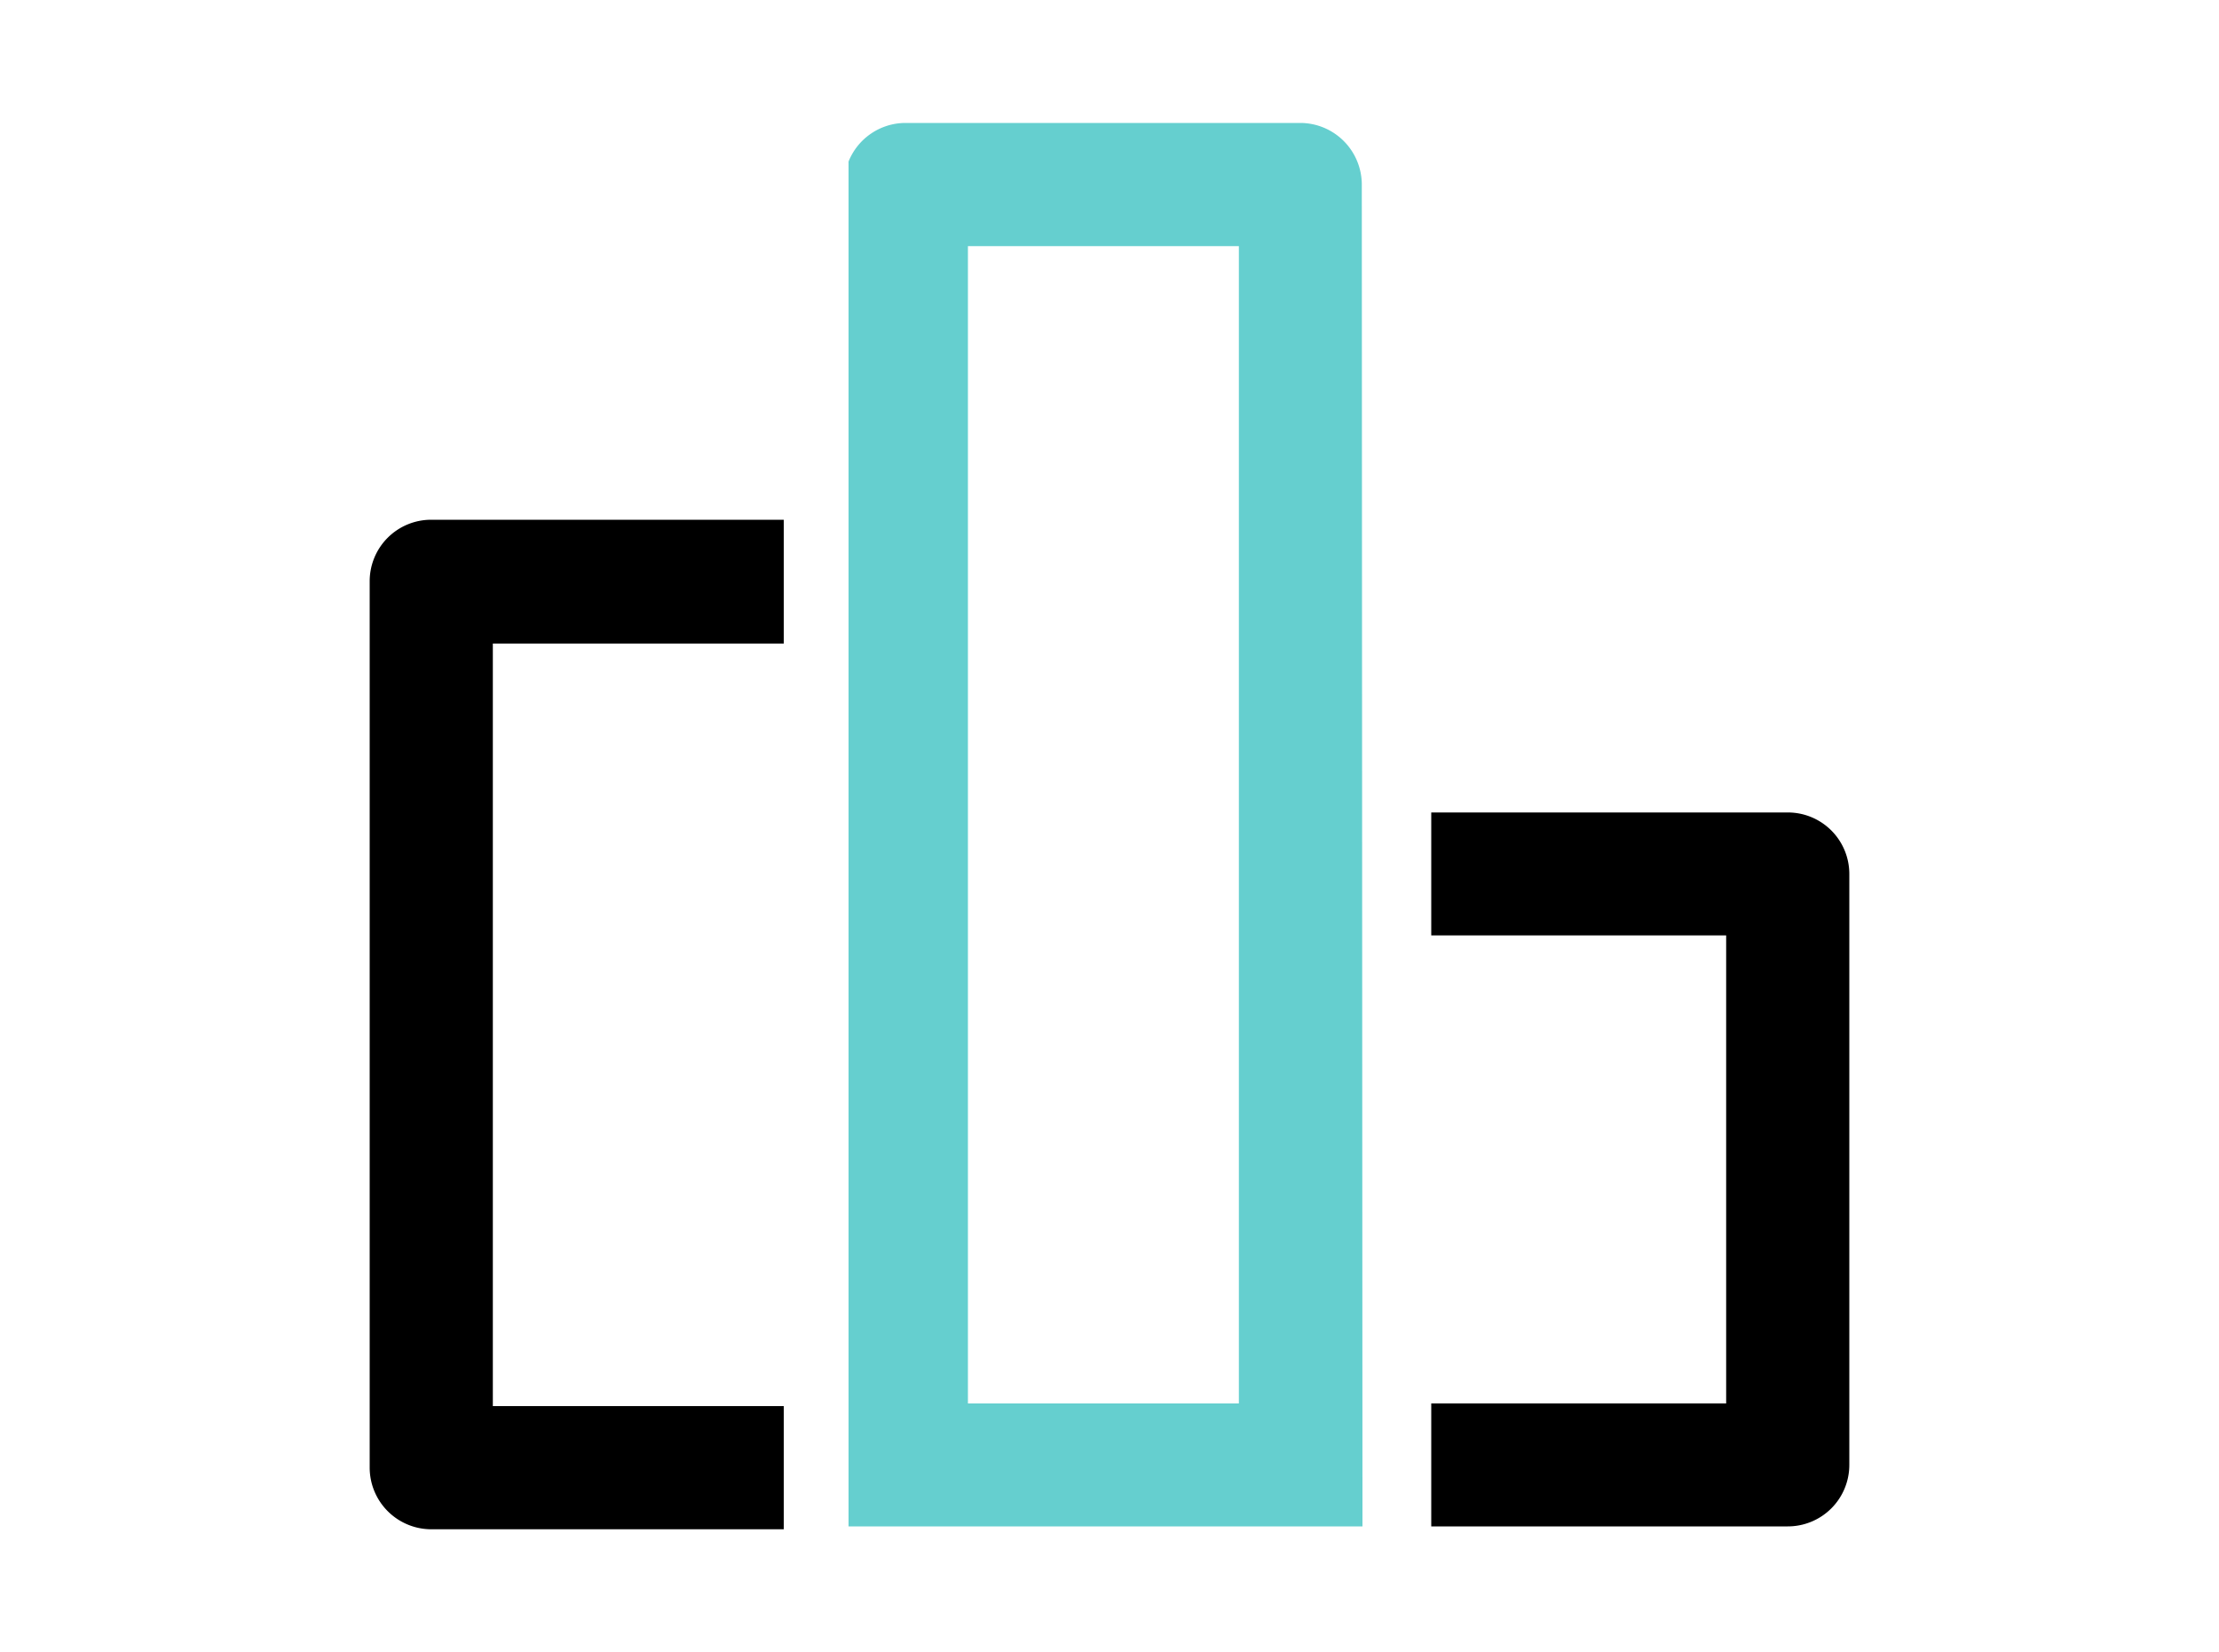 <svg xmlns="http://www.w3.org/2000/svg" viewBox="0 0 100 74.45"><defs><style>.cls-1{fill:#65cfcf;}.cls-2{fill:none;}</style></defs><g id="Capa_2" data-name="Capa 2"><g id="Layer_1" data-name="Layer 1"><path class="cls-1" d="M61.4,68.78H38.24l0-61.5a2.77,2.77,0,0,1,2.57-1.74H58.6a2.78,2.78,0,0,1,2.77,2.78ZM43.62,63.24H55.83V11.09H43.62Z"/><path d="M80.57,36.61H64.5v5.54H77.79V63.24H64.5v5.54H80.57A2.77,2.77,0,0,0,83.34,66V39.38A2.77,2.77,0,0,0,80.57,36.61Z"/><path d="M35.32,29V23.42H19.43a2.77,2.77,0,0,0-2.77,2.77V66.13a2.78,2.78,0,0,0,2.77,2.78H35.32V63.36H22.21V29Z"/><rect class="cls-2" width="100" height="74.45"/></g></g></svg>
